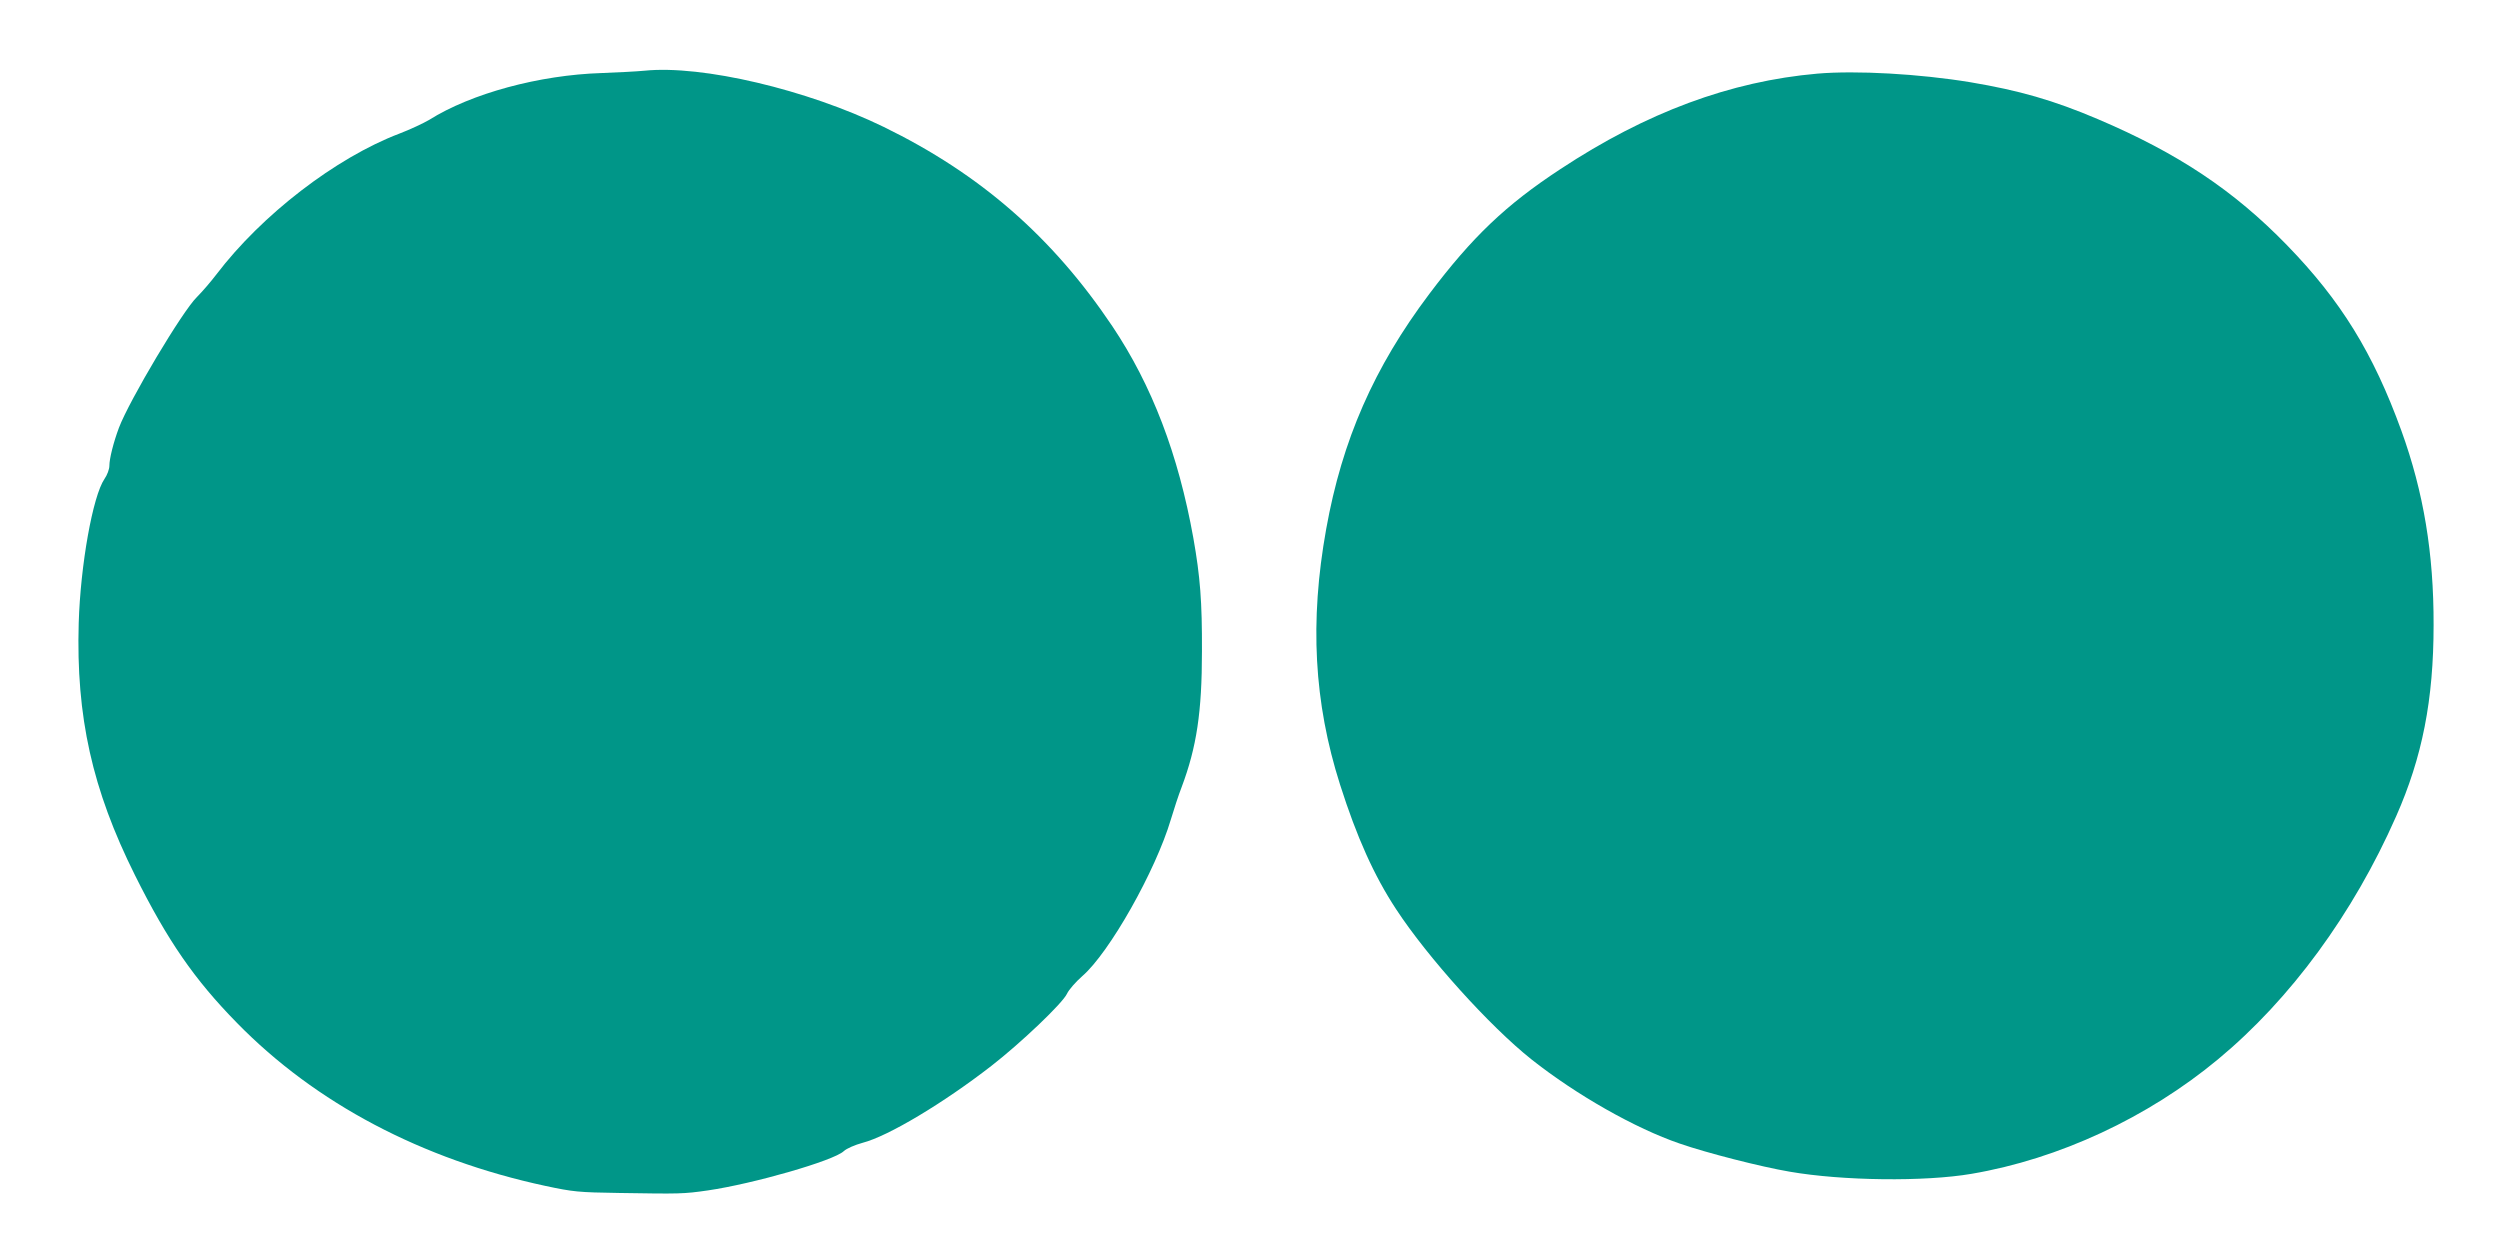 <?xml version="1.0" standalone="no"?>
<!DOCTYPE svg PUBLIC "-//W3C//DTD SVG 20010904//EN"
 "http://www.w3.org/TR/2001/REC-SVG-20010904/DTD/svg10.dtd">
<svg version="1.0" xmlns="http://www.w3.org/2000/svg"
 width="1280pt" height="641pt" viewBox="0 0 1280 641"
 preserveAspectRatio="xMidYMid meet">
<g transform="translate(0,641) scale(0.1,-0.1)"
fill="#009688" stroke="none">
<path d="M3300 6048 c-41 -4 -140 -9 -220 -12 -318 -10 -667 -104 -883 -240
-29 -17 -97 -49 -152 -70 -326 -124 -705 -416 -937 -721 -29 -38 -74 -90 -99
-115 -74 -71 -347 -530 -400 -670 -28 -75 -49 -158 -49 -195 0 -17 -11 -47
-25 -67 -60 -88 -123 -440 -132 -738 -14 -479 69 -852 288 -1291 167 -335 304
-534 523 -757 402 -411 946 -698 1579 -834 141 -30 168 -33 377 -36 312 -5
329 -5 454 13 233 34 644 152 696 201 15 14 57 32 97 43 131 34 413 203 658
393 152 118 365 321 388 370 9 20 45 61 78 90 139 120 376 540 454 803 15 50
39 124 55 165 77 205 104 385 104 695 1 255 -9 382 -44 580 -77 429 -212 782
-415 1085 -306 456 -676 779 -1170 1020 -392 191 -930 318 -1225 288z"/>
<path d="M9305 6033 c-445 -39 -875 -198 -1316 -489 -279 -183 -451 -347 -671
-639 -283 -376 -446 -747 -528 -1204 -85 -473 -63 -887 71 -1308 86 -270 174
-466 287 -638 161 -246 479 -599 693 -769 230 -182 531 -353 759 -431 138 -48
416 -119 563 -144 270 -47 692 -52 931 -11 448 76 903 288 1263 587 370 307
691 744 911 1243 134 303 192 596 192 980 1 366 -51 680 -165 995 -144 397
-310 666 -585 949 -273 281 -558 471 -969 646 -228 97 -403 147 -653 189 -261
43 -584 61 -783 44z"/>
</g>
</svg>
